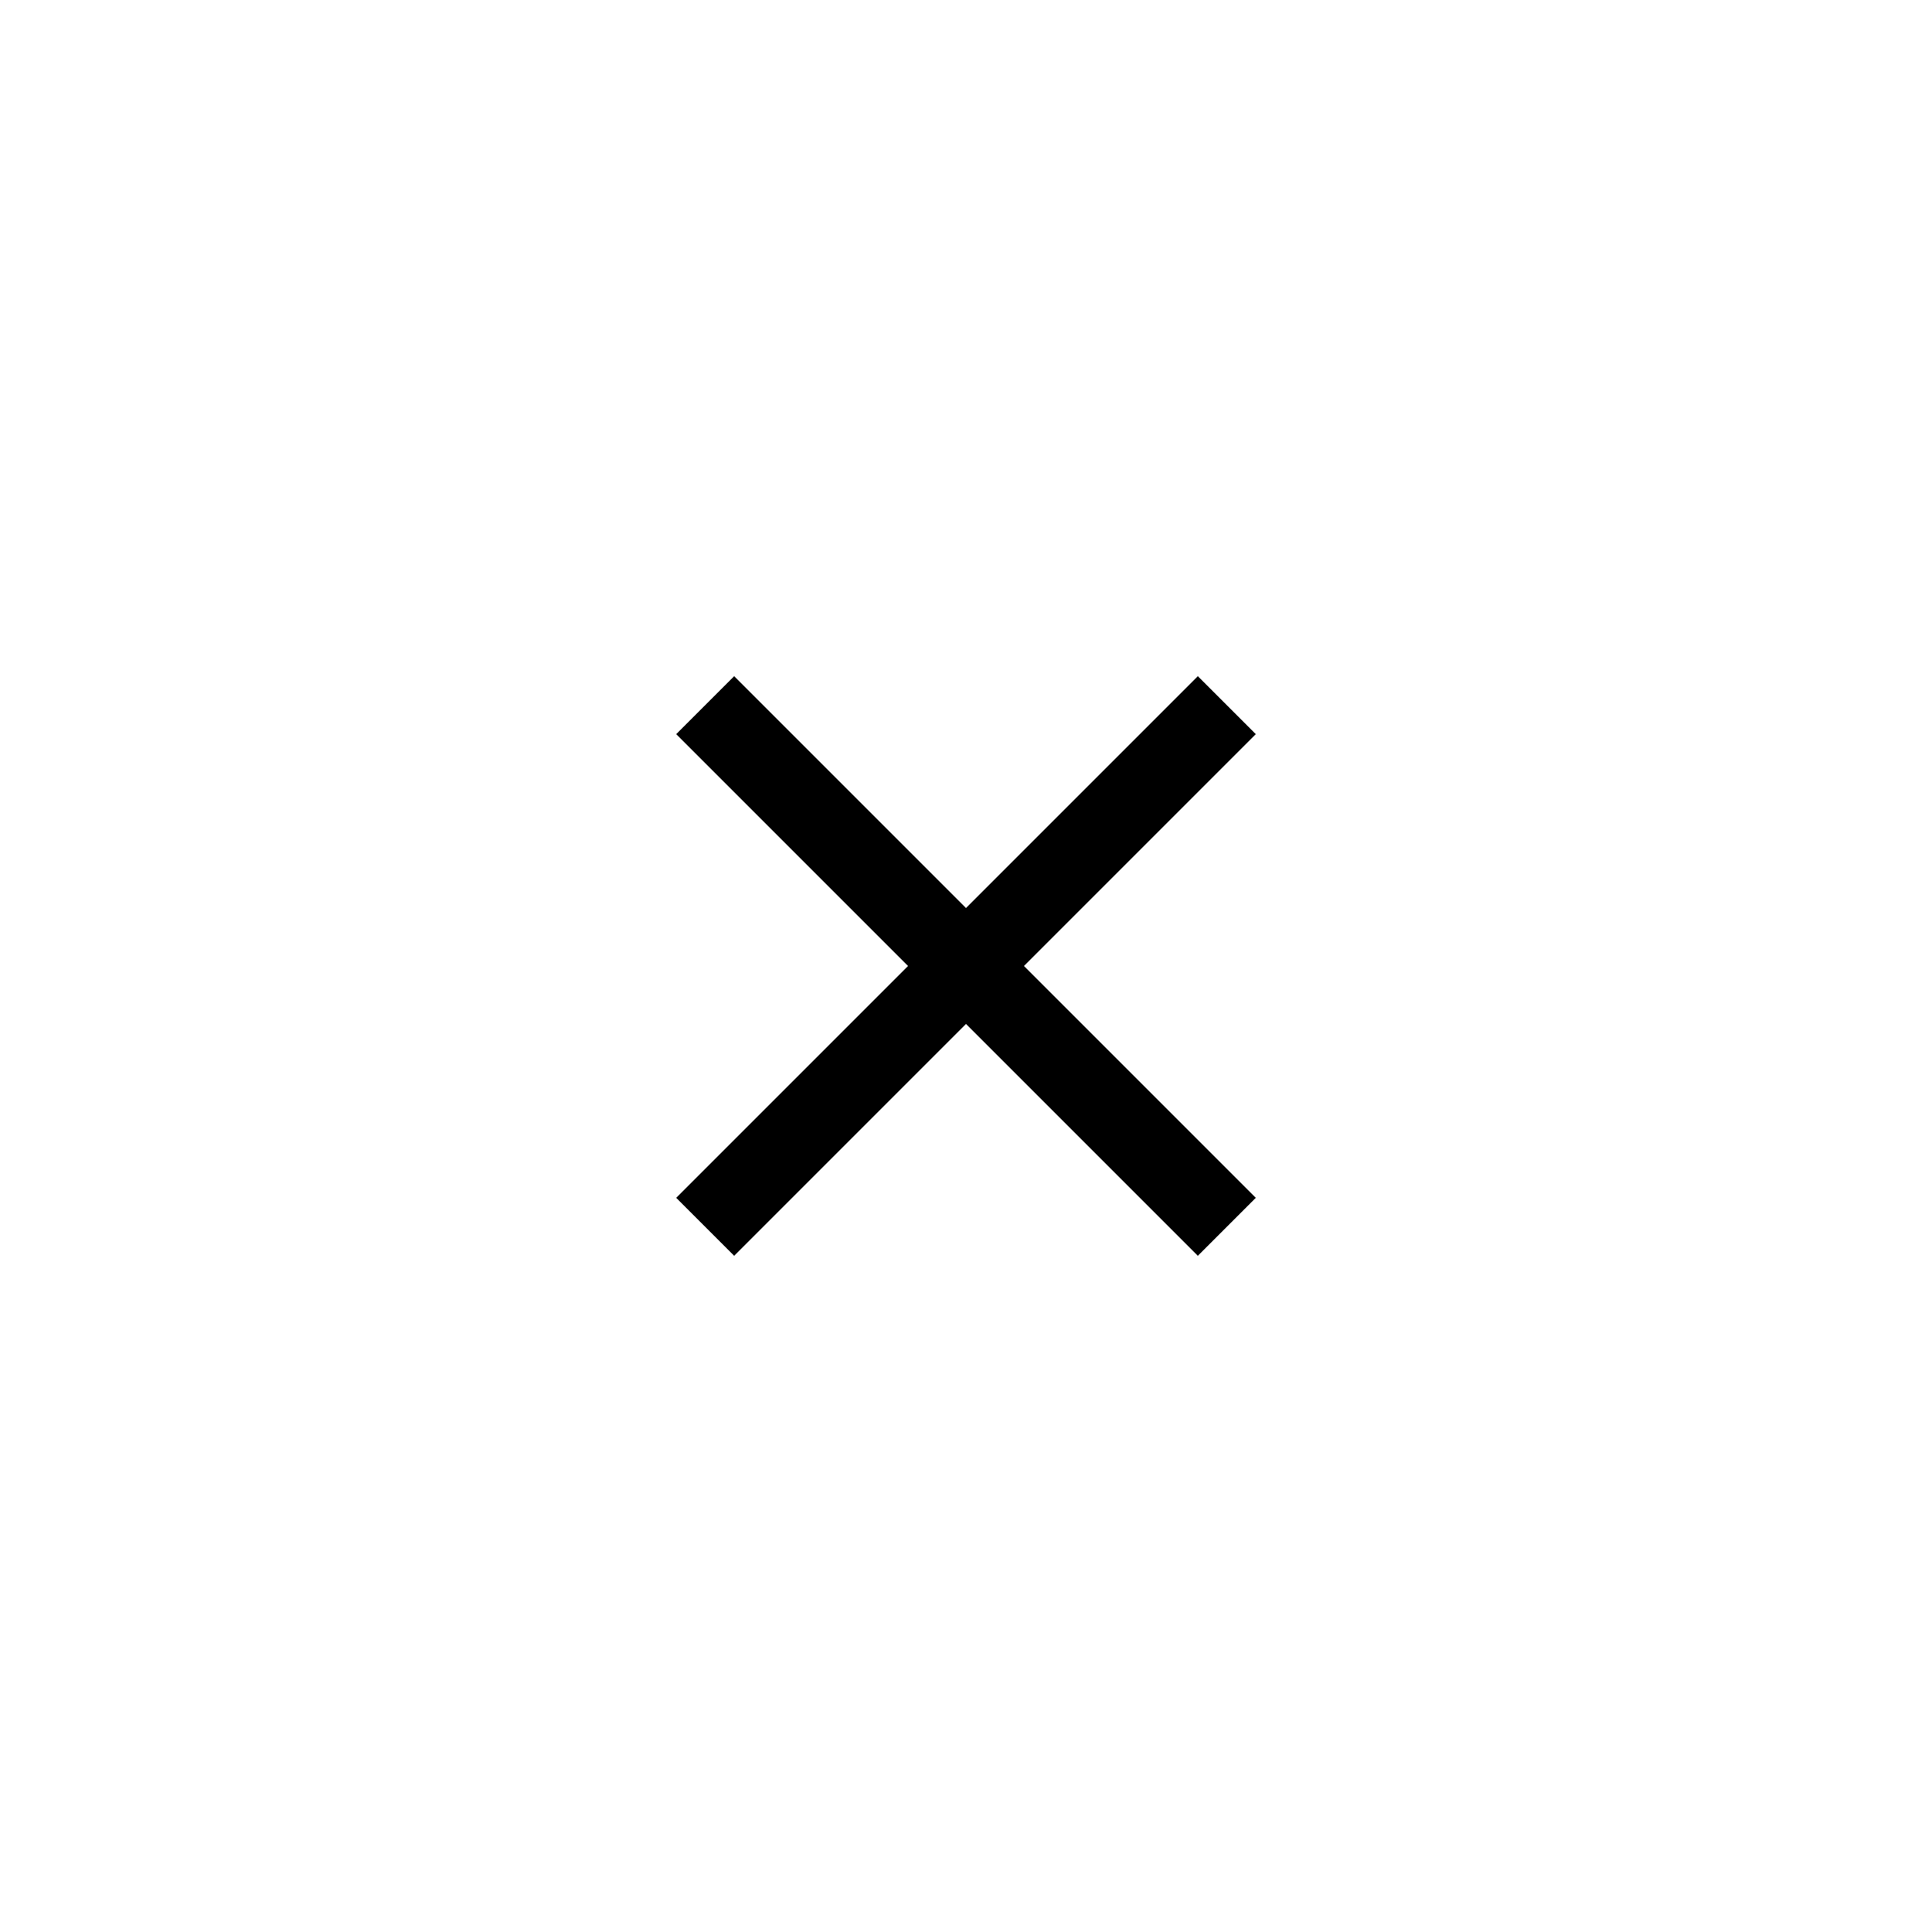 <svg width="40" height="40" viewBox="0 0 40 40" fill="none" xmlns="http://www.w3.org/2000/svg">
<!-- <rect width="40" height="40" fill="white"/> -->
<path d="M15.2 26L14 24.8L18.8 20L14 15.2L15.2 14L20 18.8L24.8 14L26 15.2L21.2 20L26 24.8L24.8 26L20 21.2L15.2 26Z" fill="black"/>
</svg>

